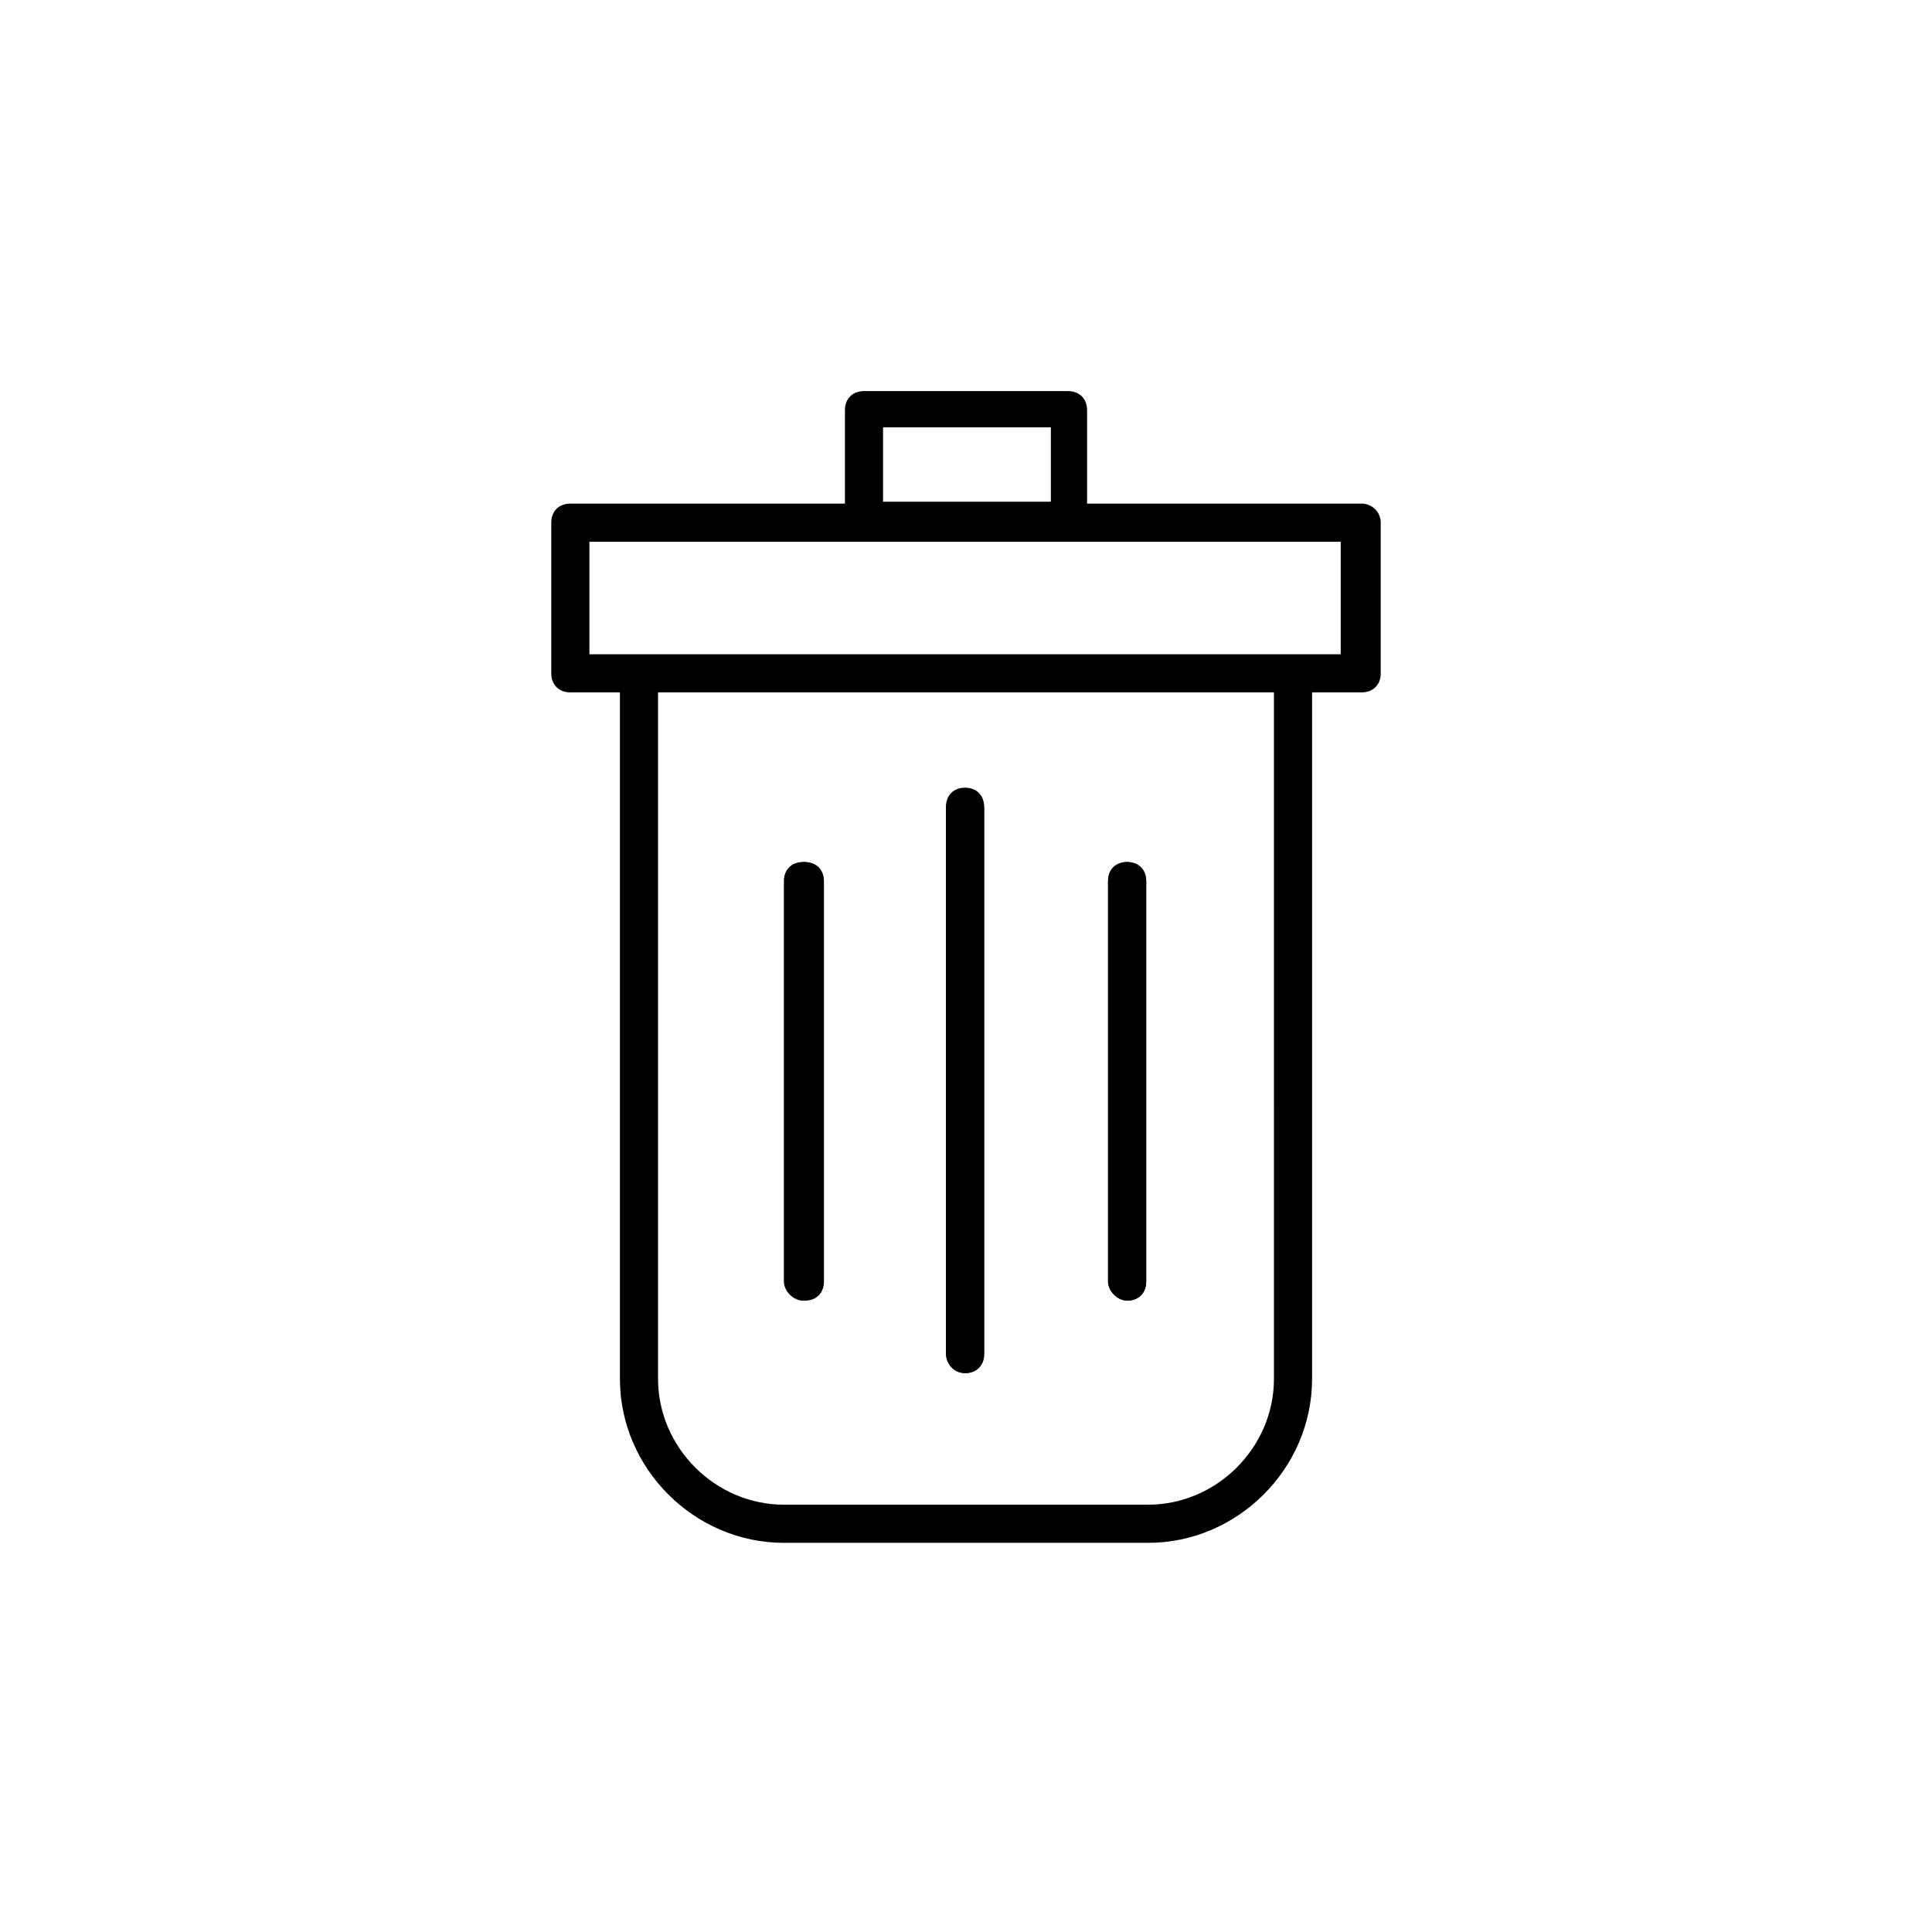 <?xml version="1.0" encoding="UTF-8"?>
<!-- Uploaded to: ICON Repo, www.svgrepo.com, Generator: ICON Repo Mixer Tools -->
<svg fill="#000000" width="800px" height="800px" version="1.1" viewBox="144 144 512 512" xmlns="http://www.w3.org/2000/svg">
 <g>
  <path d="m356.79 488.68c3.031 0 5.055-2.019 5.055-5.055v-106.12c0-3.031-2.019-5.055-5.055-5.055-3.031 0-5.055 2.019-5.055 5.055v106.12c0 2.527 2.527 5.055 5.055 5.055z"/>
  <path d="m399.75 507.89c3.031 0 5.055-2.019 5.055-5.055v-145.03c0-3.031-2.019-5.055-5.055-5.055-3.031 0-5.055 2.019-5.055 5.055v144.52c0 3.031 2.023 5.559 5.055 5.559z"/>
  <path d="m442.7 488.68c3.031 0 5.055-2.019 5.055-5.055v-106.12c0-3.031-2.019-5.055-5.055-5.055-3.031 0-5.055 2.019-5.055 5.055v106.12c0 2.527 2.527 5.055 5.055 5.055z"/>
  <path d="m504.86 277.46h-72.77v-24.762c0-3.031-2.019-5.055-5.055-5.055l-54.066 0.004c-3.031 0-5.055 2.019-5.055 5.055v24.762l-72.766-0.004c-3.031 0-5.055 2.019-5.055 5.055v39.922c0 3.031 2.019 5.055 5.055 5.055h13.137v181.92c0 23.75 19.707 43.457 43.457 43.457h96.516c23.75 0 43.457-19.707 43.457-43.457v-181.92h13.137c3.031 0 5.055-2.019 5.055-5.055v-39.922c0.004-3.035-2.523-5.055-5.047-5.055zm-126.84-20.215h44.469v19.707h-44.469zm103.59 252.16c0 18.191-15.16 33.352-33.352 33.352h-96.52c-18.191 0-33.352-15.16-33.352-33.352v-181.92h163.22zm18.191-192.02h-199.6v-29.812h199.1v29.812z"/>
  <path d="m357.3 488.68c3.031 0 5.055-2.019 5.055-5.055v-106.12c0-3.031-2.019-5.055-5.055-5.055-3.031 0-5.055 2.019-5.055 5.055v106.12c0.004 2.527 2.023 5.055 5.055 5.055z"/>
  <path d="m399.75 507.89c3.031 0 5.055-2.019 5.055-5.055v-144.52c0-3.031-2.019-5.055-5.055-5.055-3.031 0-5.055 2.019-5.055 5.055v144.52c0 2.527 2.023 5.055 5.055 5.055z"/>
  <path d="m442.7 488.68c3.031 0 5.055-2.019 5.055-5.055v-106.12c0-3.031-2.019-5.055-5.055-5.055-3.031 0-5.055 2.019-5.055 5.055v106.12c0 2.527 2.527 5.055 5.055 5.055z"/>
 </g>
</svg>